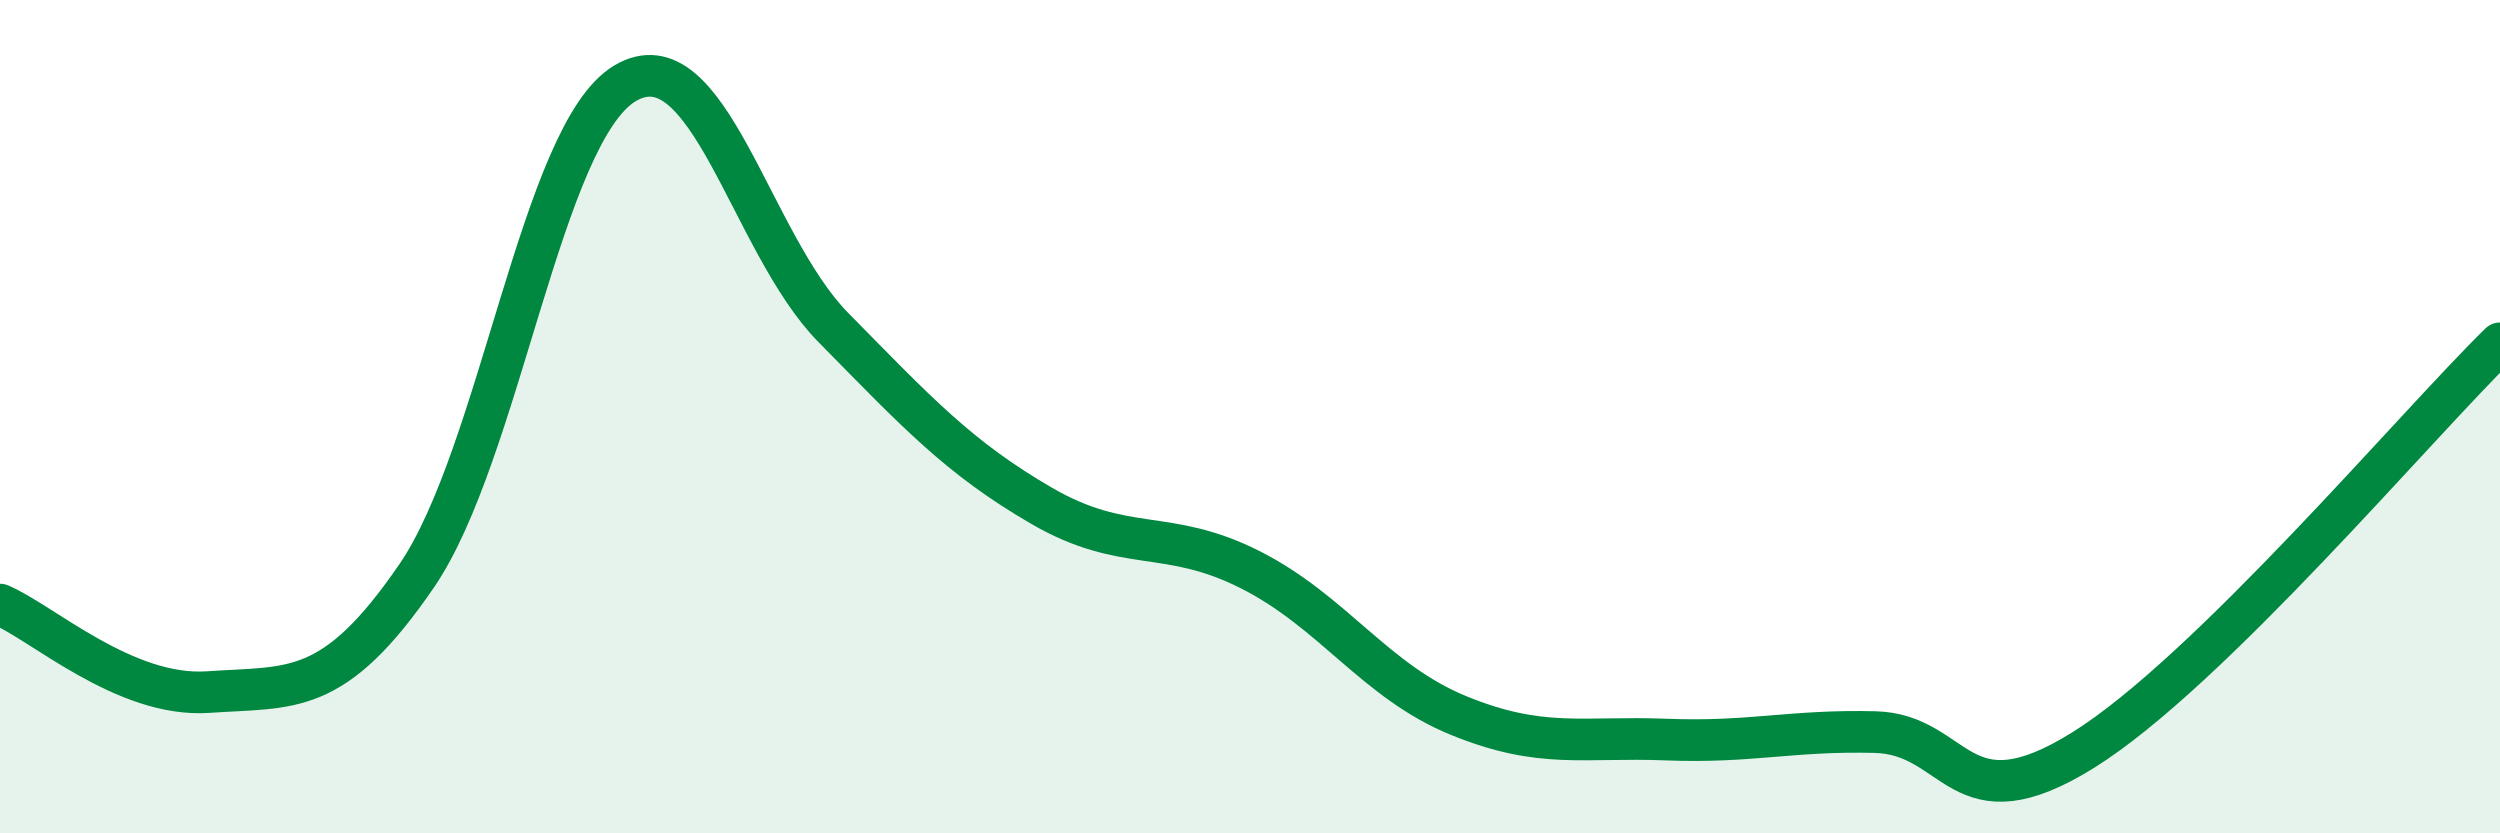 
    <svg width="60" height="20" viewBox="0 0 60 20" xmlns="http://www.w3.org/2000/svg">
      <path
        d="M 0,14.51 C 1,14.93 3,16.75 5,16.61 C 7,16.47 8,16.74 10,13.82 C 12,10.9 13,3.19 15,2 C 17,0.81 18,5.83 20,7.86 C 22,9.89 23,10.98 25,12.14 C 27,13.3 28,12.66 30,13.67 C 32,14.68 33,16.35 35,17.17 C 37,17.99 38,17.67 40,17.75 C 42,17.83 43,17.52 45,17.57 C 47,17.62 47,19.87 50,18 C 53,16.13 58,10.19 60,8.24L60 20L0 20Z"
        fill="#008740"
        opacity="0.1"
        stroke-linecap="round"
        stroke-linejoin="round"
      />
      <path
        d="M 0,14.51 C 1,14.93 3,16.75 5,16.61 C 7,16.47 8,16.74 10,13.82 C 12,10.9 13,3.19 15,2 C 17,0.81 18,5.83 20,7.86 C 22,9.89 23,10.98 25,12.14 C 27,13.3 28,12.66 30,13.67 C 32,14.68 33,16.35 35,17.17 C 37,17.99 38,17.67 40,17.75 C 42,17.83 43,17.52 45,17.57 C 47,17.62 47,19.87 50,18 C 53,16.13 58,10.19 60,8.24"
        stroke="#008740"
        stroke-width="1"
        fill="none"
        stroke-linecap="round"
        stroke-linejoin="round"
      />
    </svg>
  